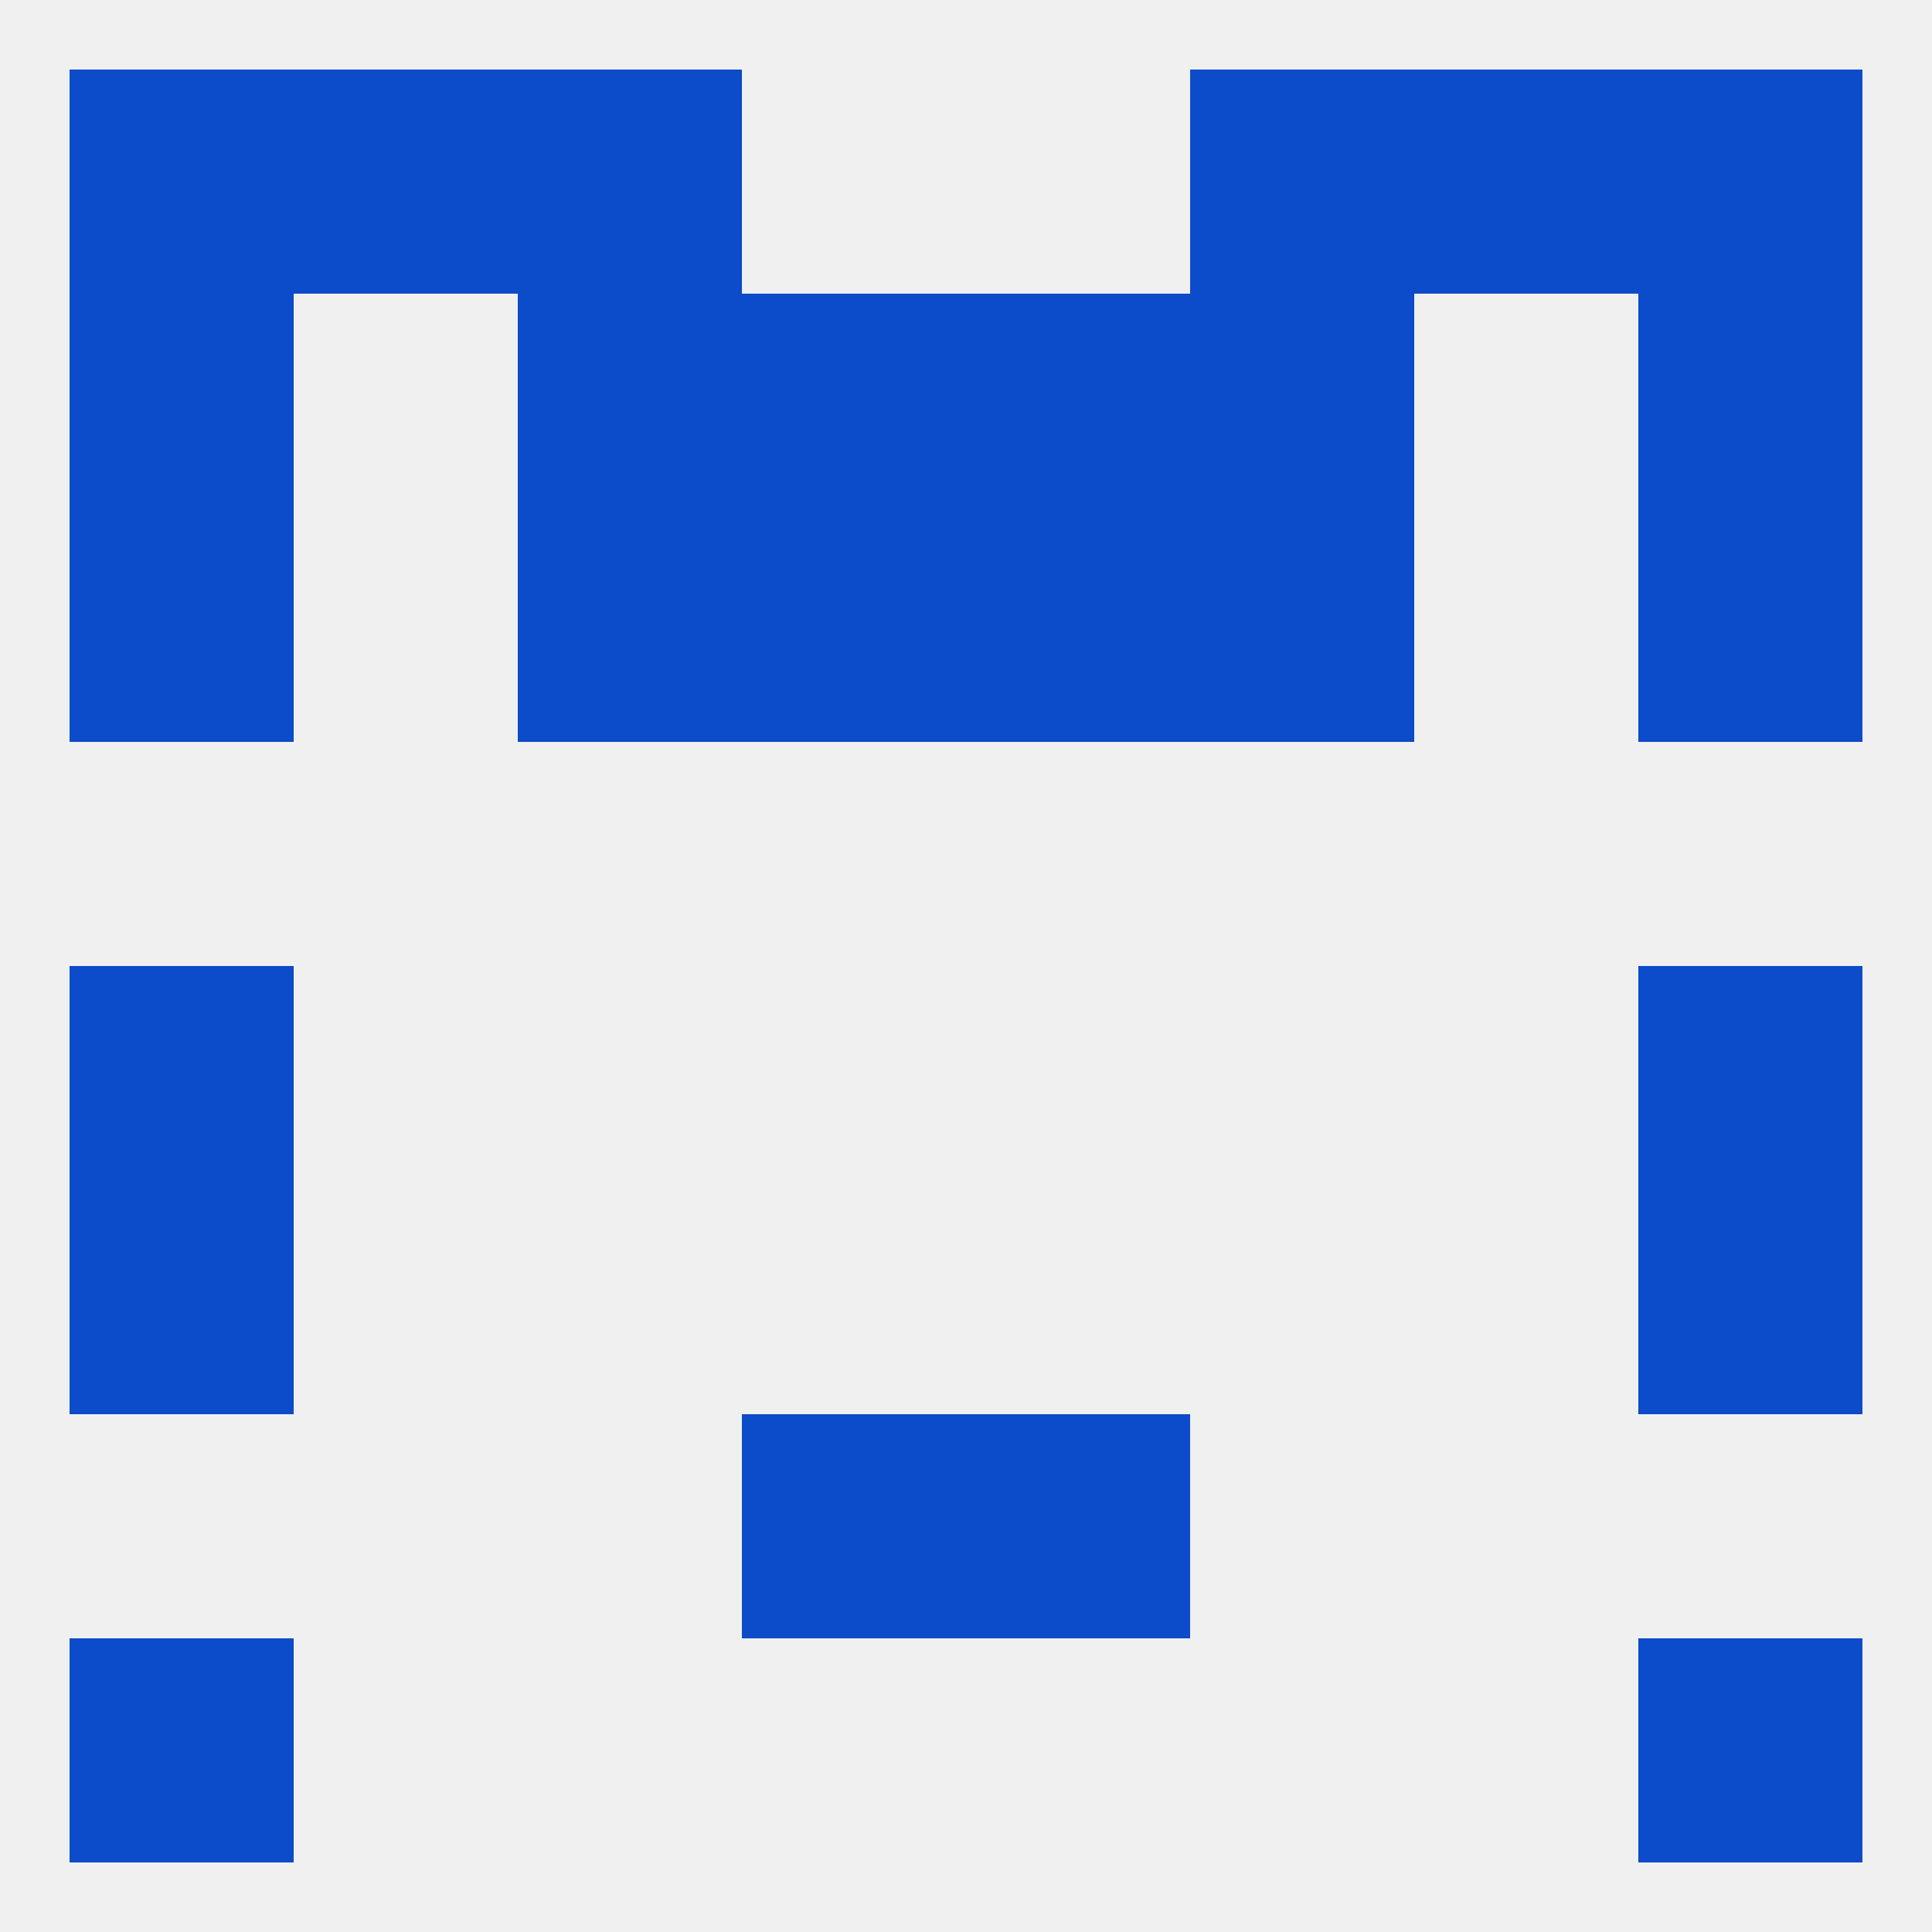 
<!--   <?xml version="1.0"?> -->
<svg version="1.1" baseprofile="full" xmlns="http://www.w3.org/2000/svg" xmlns:xlink="http://www.w3.org/1999/xlink" xmlns:ev="http://www.w3.org/2001/xml-events" width="250" height="250" viewBox="0 0 250 250" >
	<rect width="100%" height="100%" fill="rgba(240,240,240,255)"/>

	<rect x="9" y="125" width="29" height="29" fill="rgba(12,75,201,255)"/>
	<rect x="212" y="125" width="29" height="29" fill="rgba(12,75,201,255)"/>
	<rect x="9" y="154" width="29" height="29" fill="rgba(12,75,201,255)"/>
	<rect x="212" y="154" width="29" height="29" fill="rgba(12,75,201,255)"/>
	<rect x="96" y="183" width="29" height="29" fill="rgba(12,75,201,255)"/>
	<rect x="125" y="183" width="29" height="29" fill="rgba(12,75,201,255)"/>
	<rect x="9" y="212" width="29" height="29" fill="rgba(12,75,201,255)"/>
	<rect x="212" y="212" width="29" height="29" fill="rgba(12,75,201,255)"/>
	<rect x="9" y="9" width="29" height="29" fill="rgba(12,75,201,255)"/>
	<rect x="212" y="9" width="29" height="29" fill="rgba(12,75,201,255)"/>
	<rect x="67" y="9" width="29" height="29" fill="rgba(12,75,201,255)"/>
	<rect x="154" y="9" width="29" height="29" fill="rgba(12,75,201,255)"/>
	<rect x="38" y="9" width="29" height="29" fill="rgba(12,75,201,255)"/>
	<rect x="183" y="9" width="29" height="29" fill="rgba(12,75,201,255)"/>
	<rect x="125" y="38" width="29" height="29" fill="rgba(12,75,201,255)"/>
	<rect x="9" y="38" width="29" height="29" fill="rgba(12,75,201,255)"/>
	<rect x="212" y="38" width="29" height="29" fill="rgba(12,75,201,255)"/>
	<rect x="67" y="38" width="29" height="29" fill="rgba(12,75,201,255)"/>
	<rect x="154" y="38" width="29" height="29" fill="rgba(12,75,201,255)"/>
	<rect x="96" y="38" width="29" height="29" fill="rgba(12,75,201,255)"/>
	<rect x="96" y="67" width="29" height="29" fill="rgba(12,75,201,255)"/>
	<rect x="125" y="67" width="29" height="29" fill="rgba(12,75,201,255)"/>
	<rect x="9" y="67" width="29" height="29" fill="rgba(12,75,201,255)"/>
	<rect x="212" y="67" width="29" height="29" fill="rgba(12,75,201,255)"/>
	<rect x="67" y="67" width="29" height="29" fill="rgba(12,75,201,255)"/>
	<rect x="154" y="67" width="29" height="29" fill="rgba(12,75,201,255)"/>
</svg>
